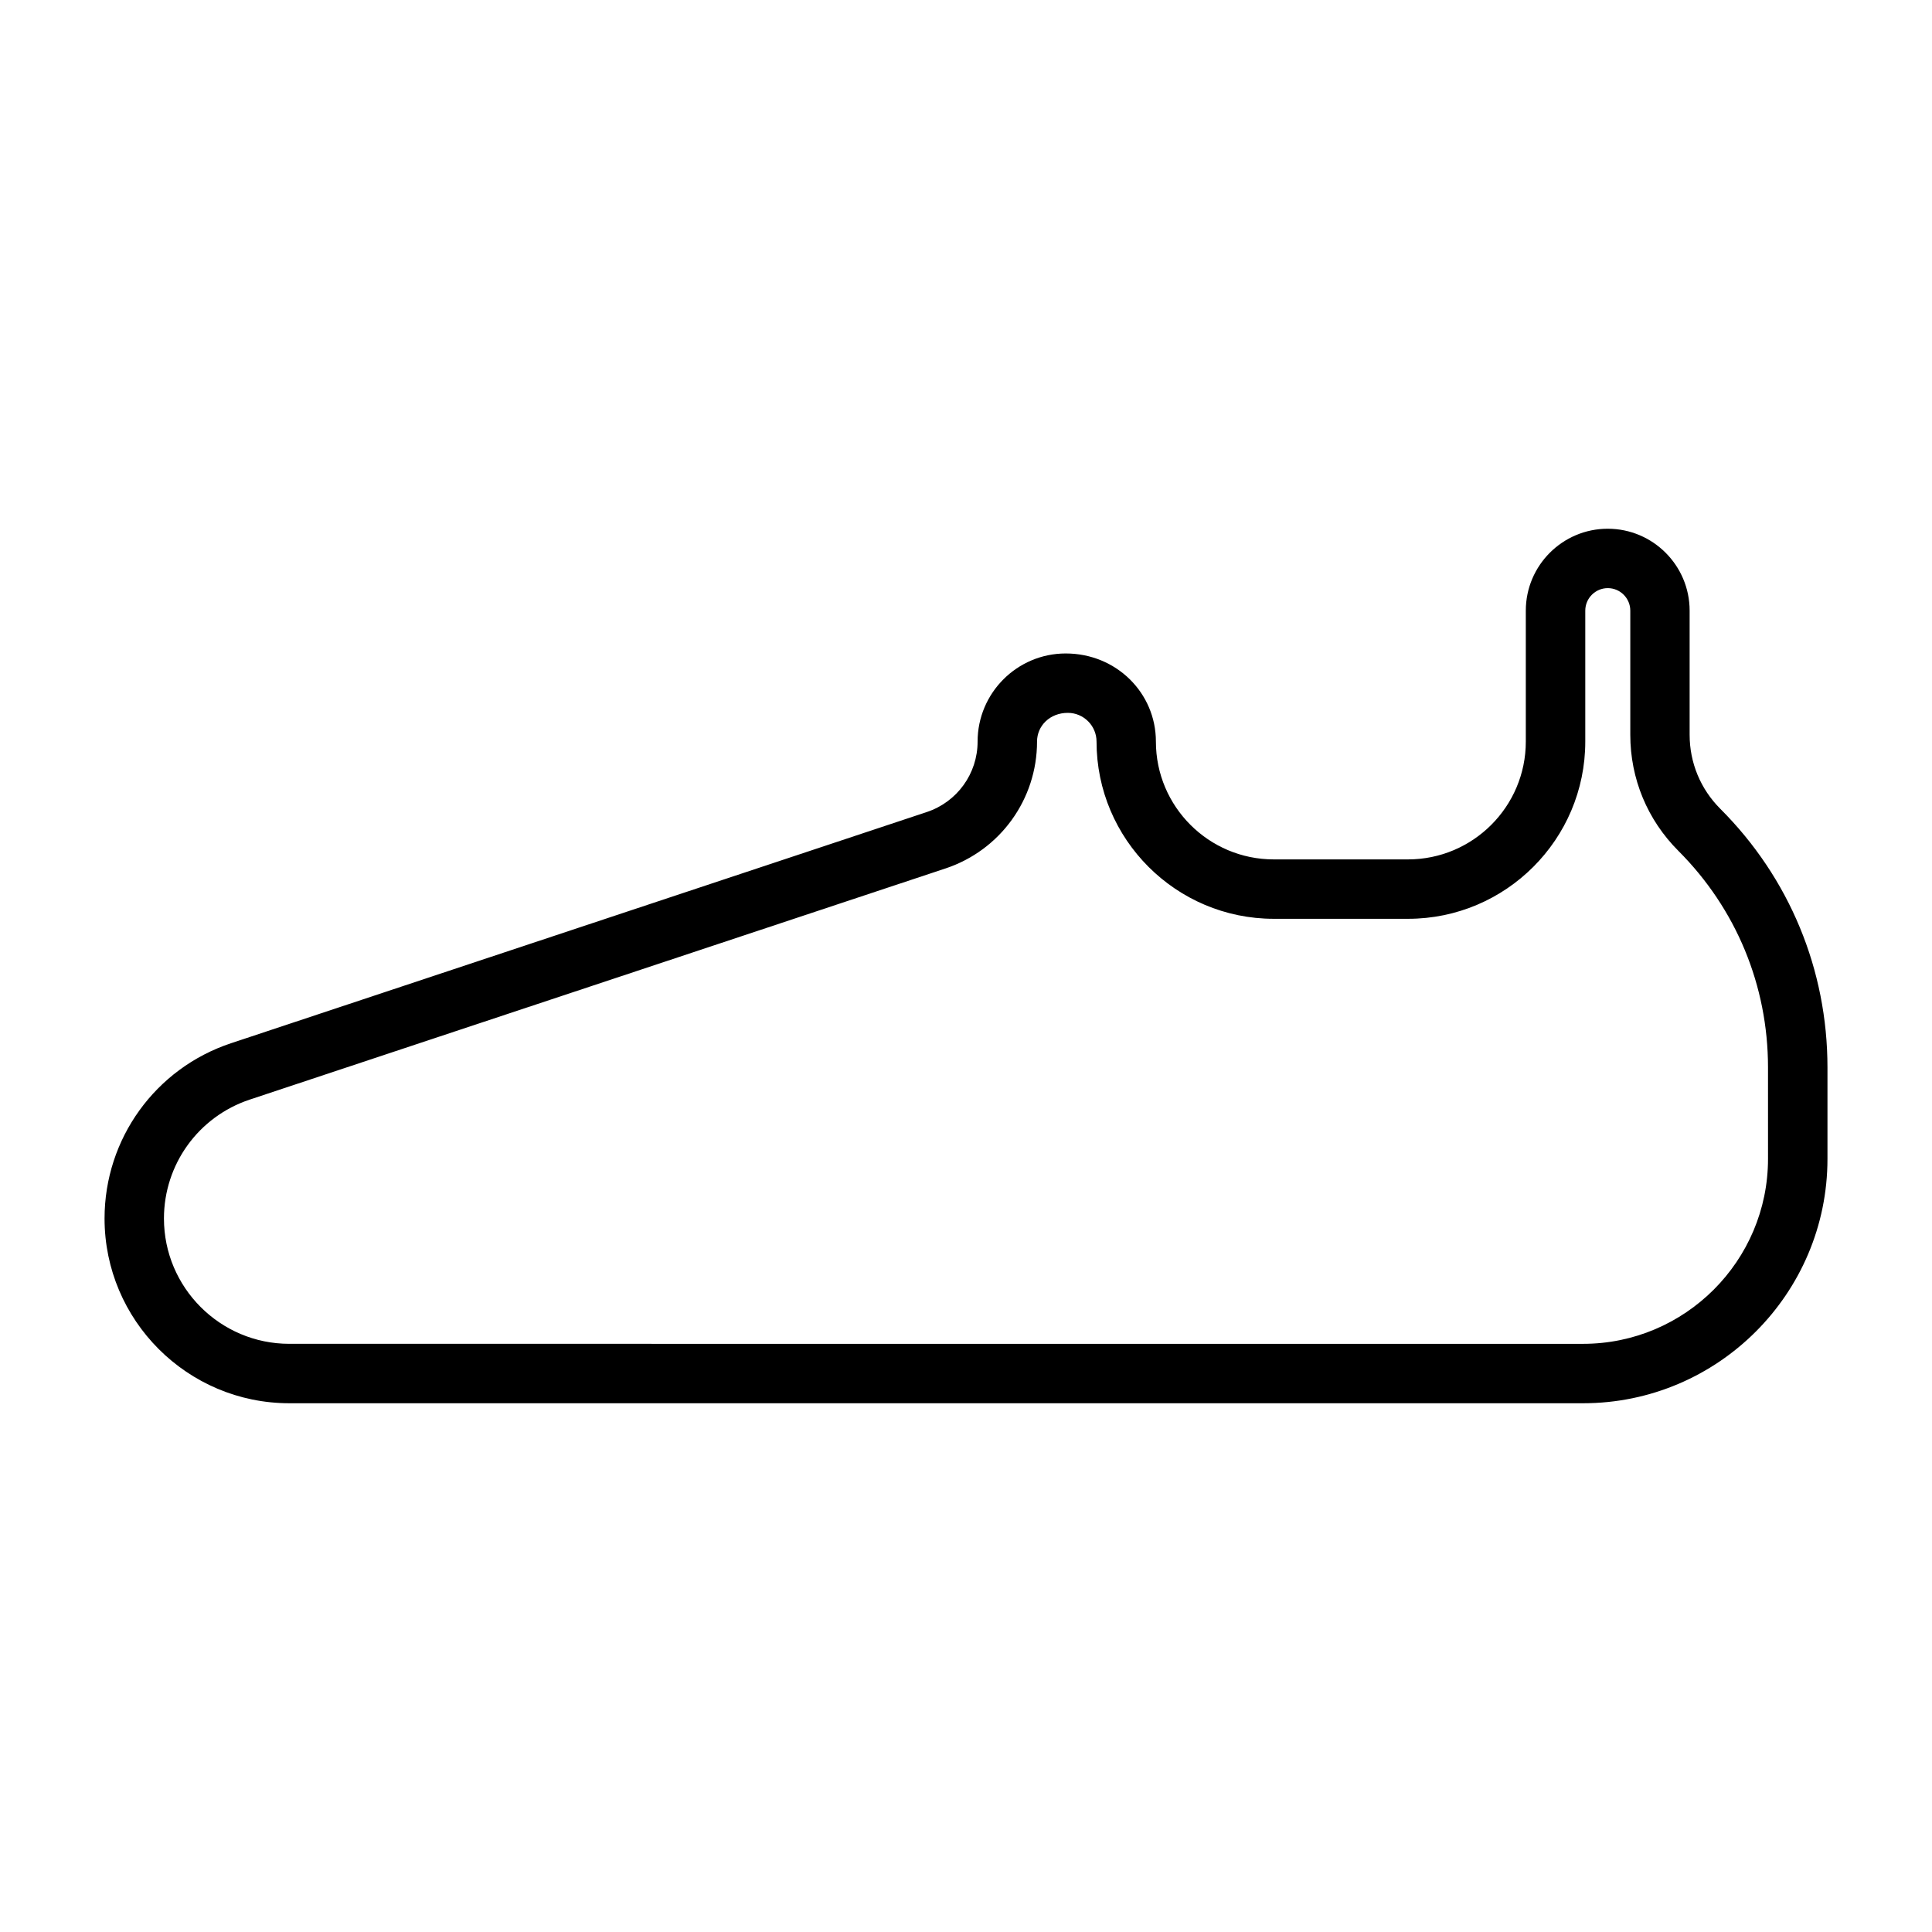 <?xml version="1.0" encoding="UTF-8"?>
<!-- Uploaded to: ICON Repo, www.svgrepo.com, Generator: ICON Repo Mixer Tools -->
<svg fill="#000000" width="800px" height="800px" version="1.1" viewBox="144 144 512 512" xmlns="http://www.w3.org/2000/svg">
 <path d="m591.77 338.73v-32.898c0-11.973-9.73-21.711-21.703-21.711s-21.711 9.738-21.711 21.711v34.699c0 17.215-14.004 31.219-31.219 31.219h-35.582c-17.223 0-31.227-14.004-31.227-31.219 0-12.879-10.477-23.355-23.898-23.355-12.879 0-23.355 10.477-23.355 23.355 0 8.484-5.414 15.996-13.477 18.672l-184.37 61.262c-20.051 6.66-33.52 25.324-33.52 46.453 0 26.992 21.965 48.957 48.957 48.957h342.88c35.699 0 64.754-29.047 64.754-64.762v-24.238c0-25.875-10.078-50.207-28.371-68.504-5.262-5.25-8.156-12.227-8.156-19.641zm20.773 112.38c0 27.031-21.988 49.02-49.012 49.02l-342.87-0.004c-18.309 0-33.211-14.898-33.211-33.211 0-14.328 9.141-26.992 22.742-31.512l184.38-61.254c14.508-4.824 24.254-18.332 24.254-33.621 0-4.195 3.418-7.613 8.156-7.613 4.195 0 7.613 3.418 7.613 7.613 0 25.898 21.074 46.965 46.973 46.965h35.582c25.898 0 46.965-21.066 46.965-46.965v-34.699c0-3.289 2.676-5.969 5.969-5.969 3.281 0 5.961 2.676 5.961 5.969v32.898c0 11.629 4.527 22.547 12.754 30.773 15.305 15.316 23.742 35.699 23.742 57.371z"/>
</svg>
